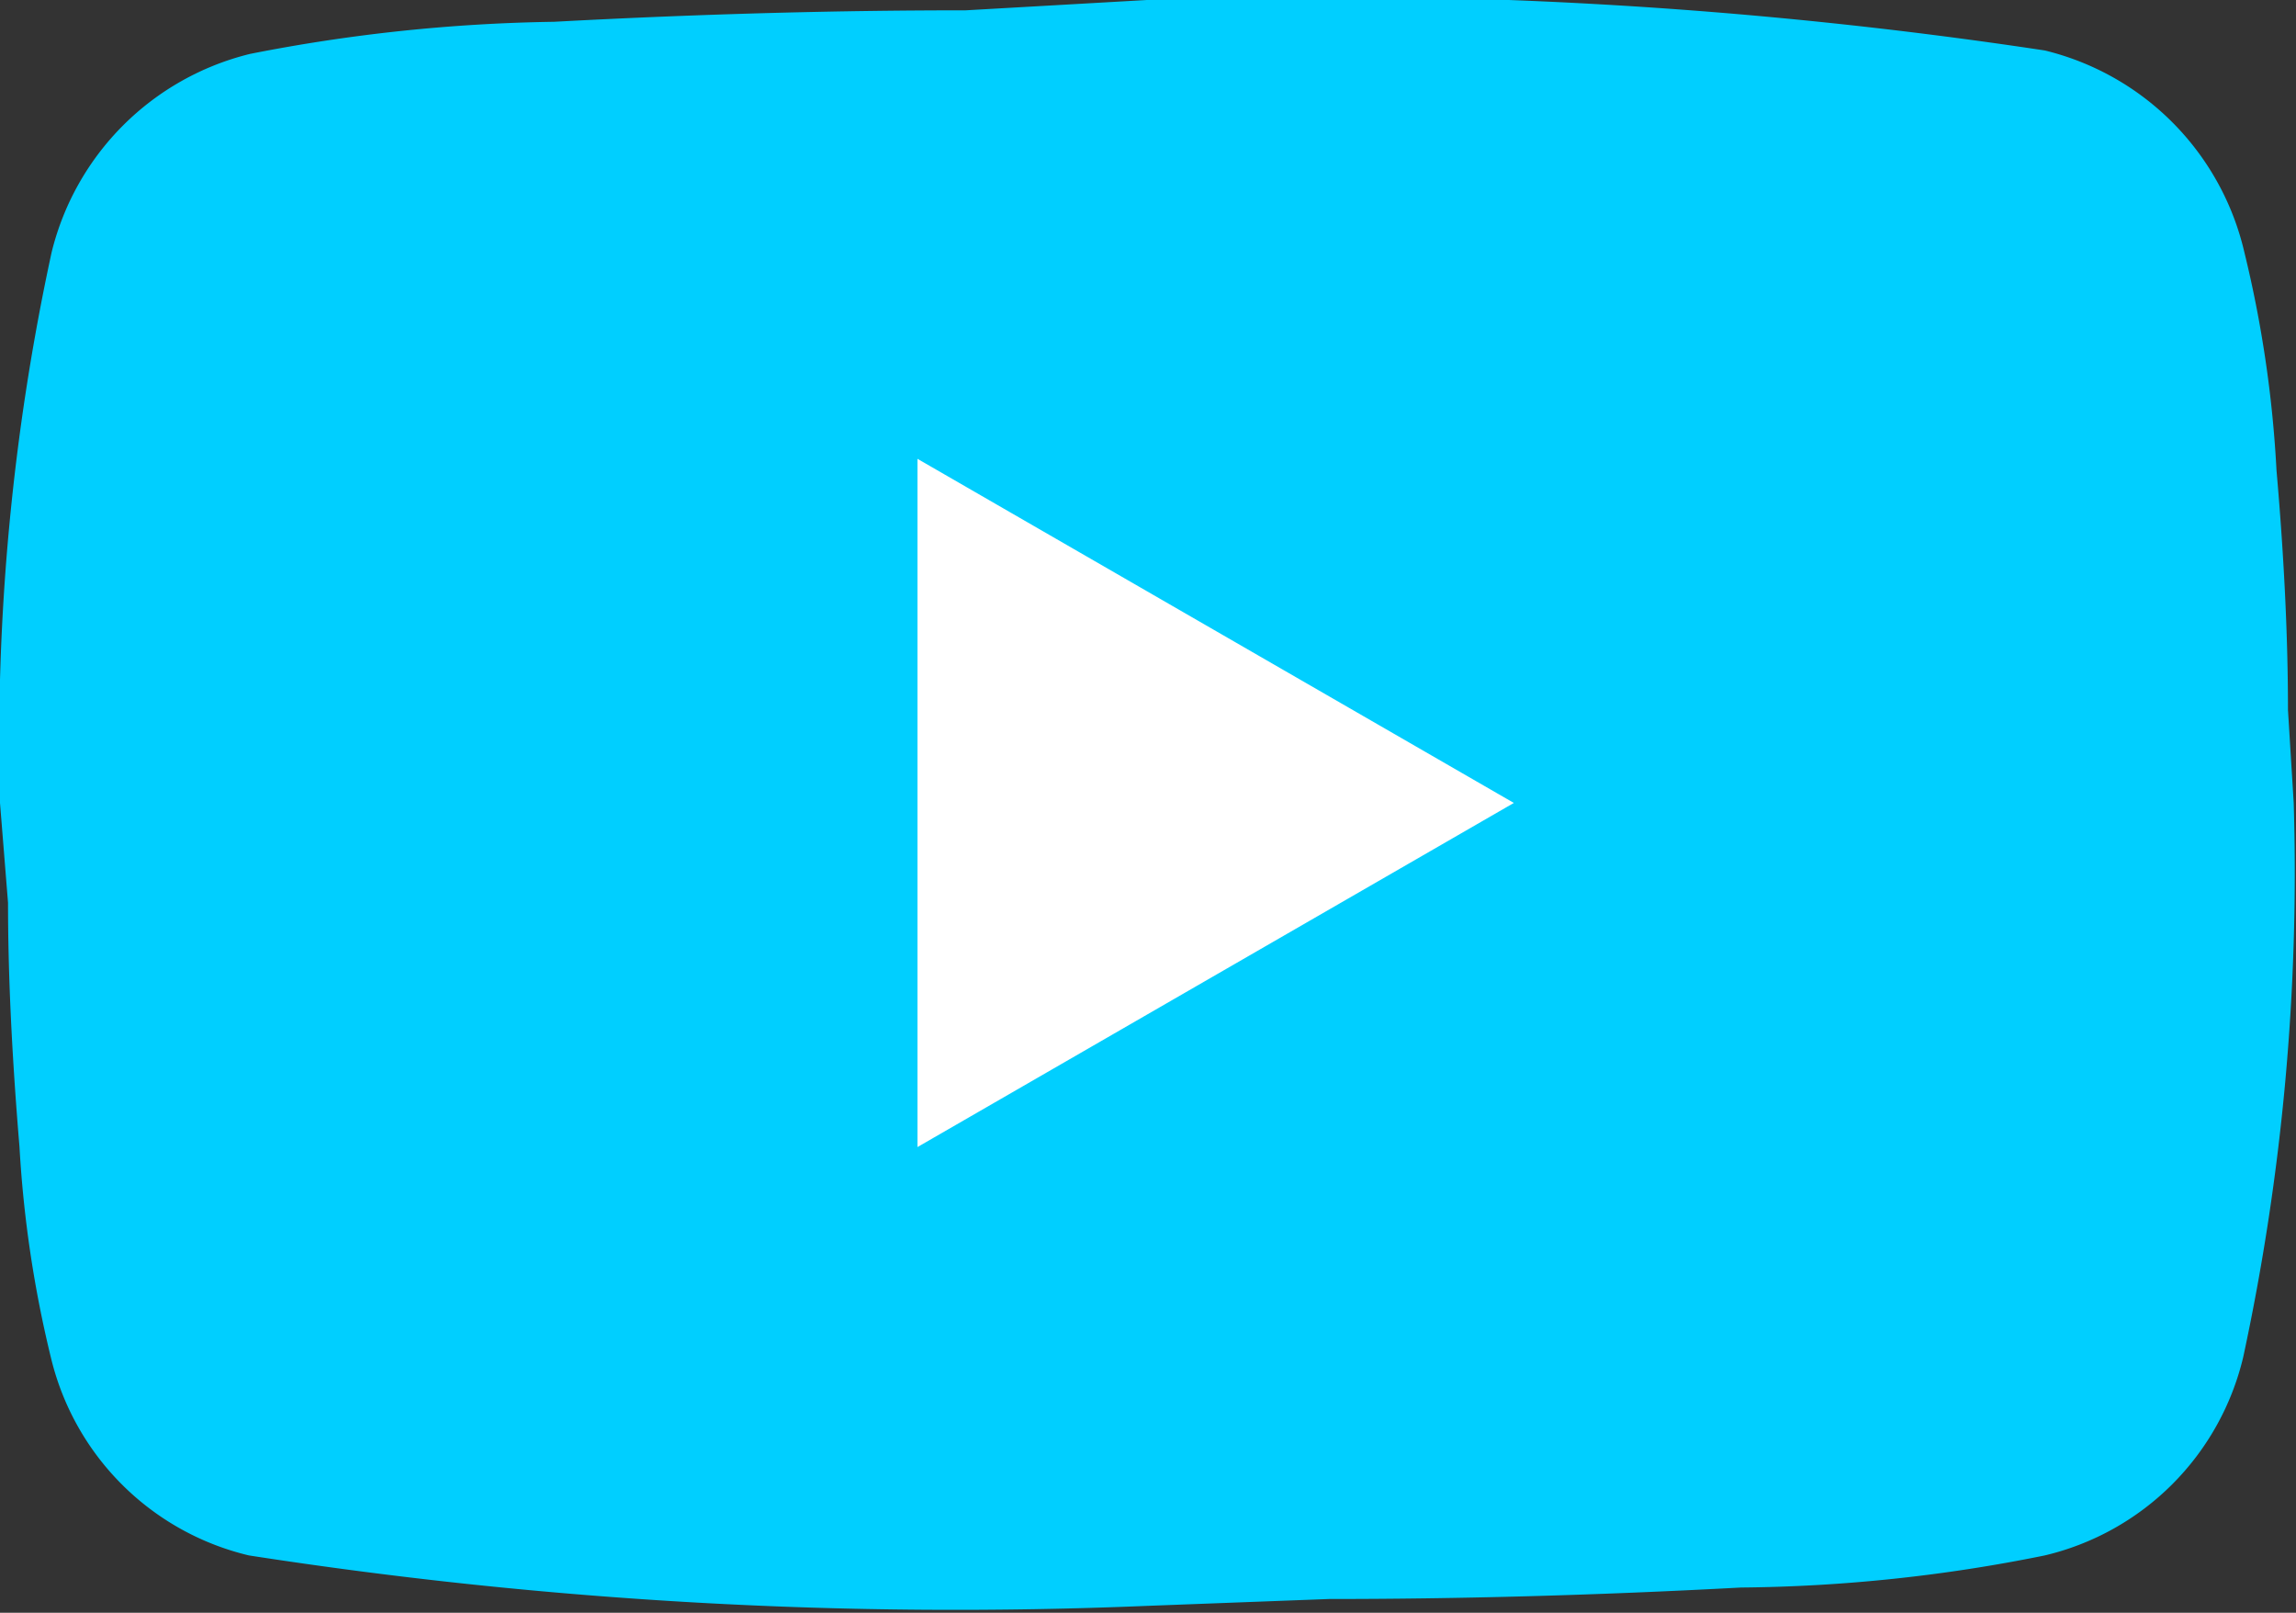 <svg xmlns="http://www.w3.org/2000/svg" viewBox="0 0 20.02 14.06"><rect x="0" y="0" width="20.02" height="14.06" fill="#333333" stroke="none"/><defs><style>.cls-1{fill:#fff;}.cls-2{fill:#00cfff;}</style></defs><title>video</title><g id="Слой_2" data-name="Слой 2"><g id="Слой_1-2" data-name="Слой 1"><rect class="cls-1" x="6.79" y="3.4" width="7.55" height="7.55"/><g id="Слой_1-2-2" data-name="Слой 1-2"><path class="cls-2" d="M8,10,13.2,7,8,4v6M19.57,2.2a10.25,10.25,0,0,1,.28,1.9c.07.8.1,1.49.1,2.09L20,7a20.07,20.07,0,0,1-.44,4.83,2.33,2.33,0,0,1-1.73,1.73,13.86,13.86,0,0,1-2.65.28c-1.3.07-2.49.1-3.59.1L10,14a40.22,40.22,0,0,1-7.83-.44A2.33,2.33,0,0,1,.45,11.86,10.13,10.13,0,0,1,.17,10C.1,9.16.07,8.47.07,7.87L0,7A20.12,20.12,0,0,1,.45,2.2,2.36,2.36,0,0,1,2.18.47,14.71,14.71,0,0,1,4.83.19C6.13.12,7.32.09,8.42.09L10,0a41.85,41.85,0,0,1,7.83.44A2.36,2.36,0,0,1,19.57,2.2Z"/></g></g></g></svg>
